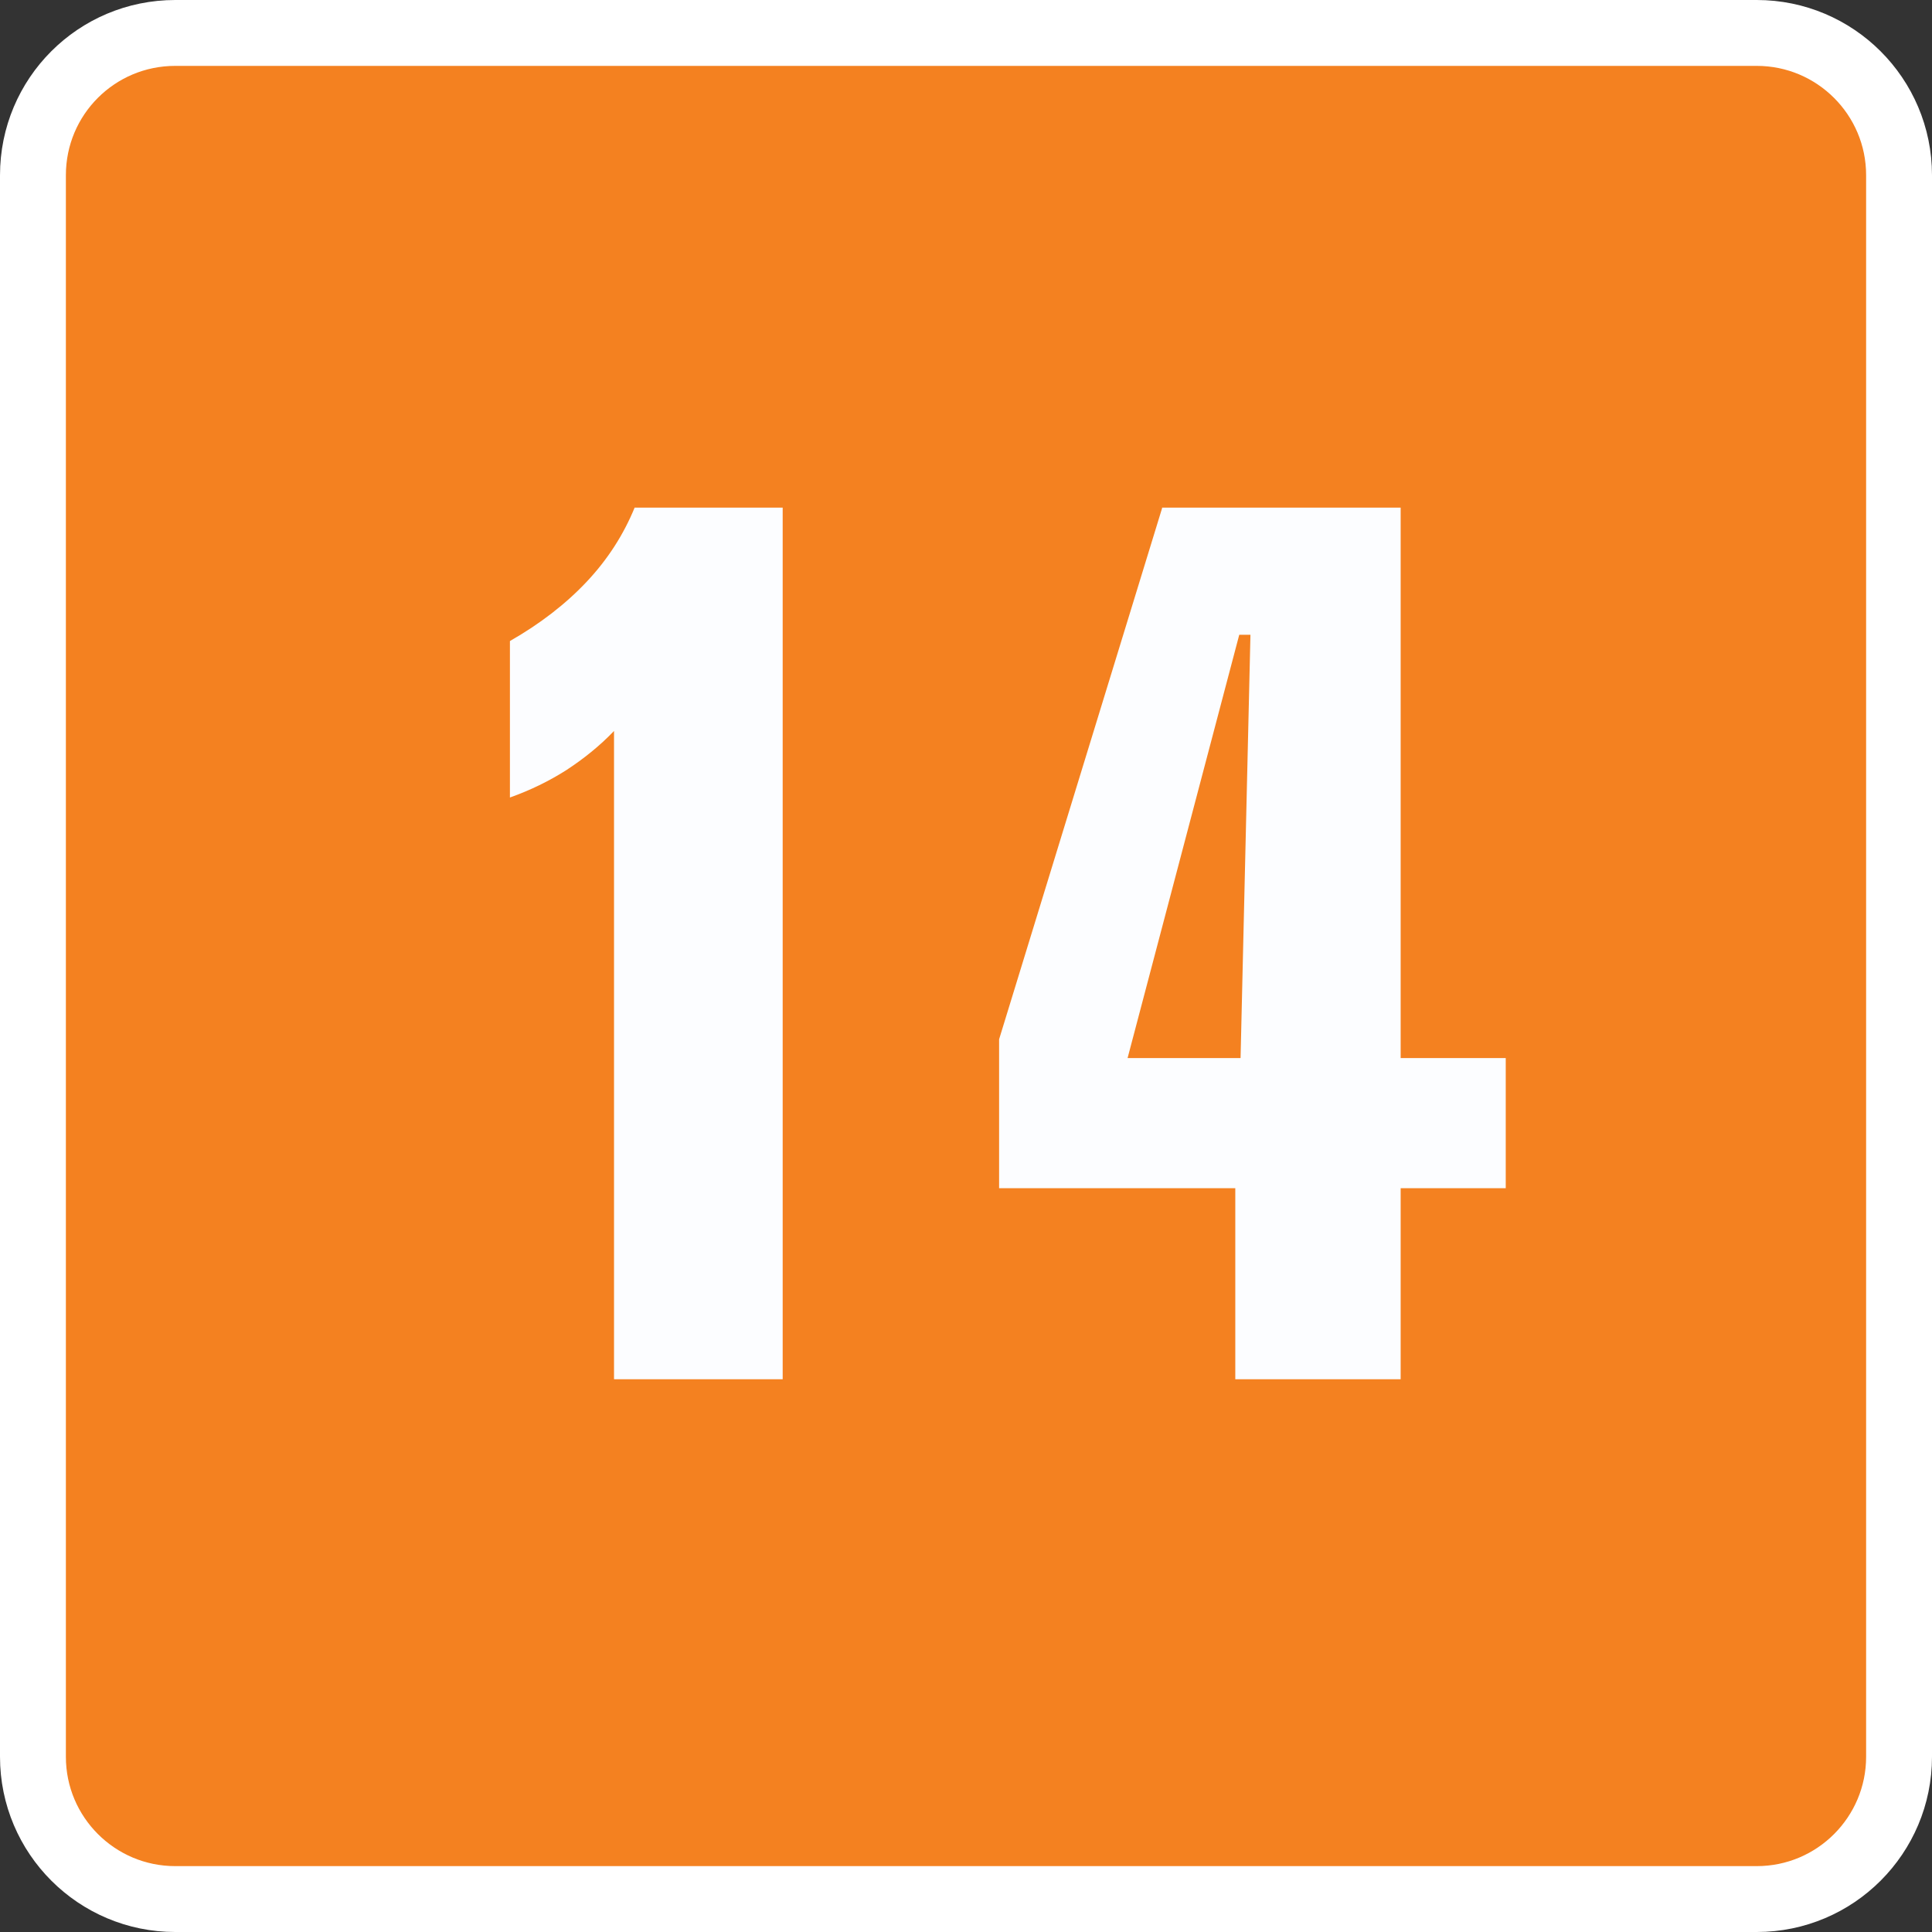 <?xml version="1.0" encoding="UTF-8"?>
<svg id="Layer_1" data-name="Layer 1" xmlns="http://www.w3.org/2000/svg" xmlns:xlink="http://www.w3.org/1999/xlink" viewBox="0 0 58.65 58.65">
  <rect x="0" y="0" width="58.65" height="58.65" fill="#333333" stroke="none"/>
  <defs>
    <style>
      .cls-1, .cls-2 {
        fill: none;
      }

      .cls-3 {
        clip-path: url(#clippath);
      }

      .cls-4 {
        fill: #f48120;
      }

      .cls-5 {
        fill: #fcfdff;
      }

      .cls-2 {
        stroke: #fff;
        stroke-miterlimit: 10;
        stroke-width: 2px;
      }
    </style>
    <clipPath id="clippath">
      <rect class="cls-1" x=".9" y=".9" width="56.69" height="56.69"/>
    </clipPath>
  </defs>
  <g id="_14_laranja.psd" data-name="14_laranja.psd">
    <g class="cls-3">
      <g id="Shape_4" data-name="Shape 4">
        <path class="cls-4" d="M5.32,1H53.33c2.38,0,4.32,1.93,4.32,4.32V53.33c0,2.38-1.93,4.32-4.32,4.32H5.32c-2.38,0-4.32-1.93-4.32-4.32V5.32C1,2.93,2.93,1,5.32,1Z"/>
      </g>
      <g>
        <path class="cls-5" d="M19.27,15.41h4.49v26.46h-5.12V22.19c-.44,.46-.93,.85-1.45,1.19-.52,.33-1.09,.61-1.71,.83v-4.75c.91-.52,1.69-1.12,2.33-1.8,.64-.68,1.12-1.43,1.46-2.26Z"/>
        <path class="cls-5" d="M35.27,15.41h7.25v16.71h3.19v3.95h-3.19v5.8h-5.02v-5.8h-7.17v-4.52l4.95-16.13Zm2.35,3.86l-3.39,12.85h3.43l.3-12.85h-.33Z"/>
      </g>
    </g>
  </g>
  <g id="Shape_4-2" data-name="Shape 4">
    <path class="cls-2" d="M5.32,1H53.33c2.38,0,4.32,1.93,4.32,4.32V53.33c0,2.38-1.93,4.32-4.32,4.32H5.32c-2.38,0-4.32-1.93-4.32-4.32V5.32C1,2.93,2.93,1,5.32,1Z"/>
  </g>
</svg>